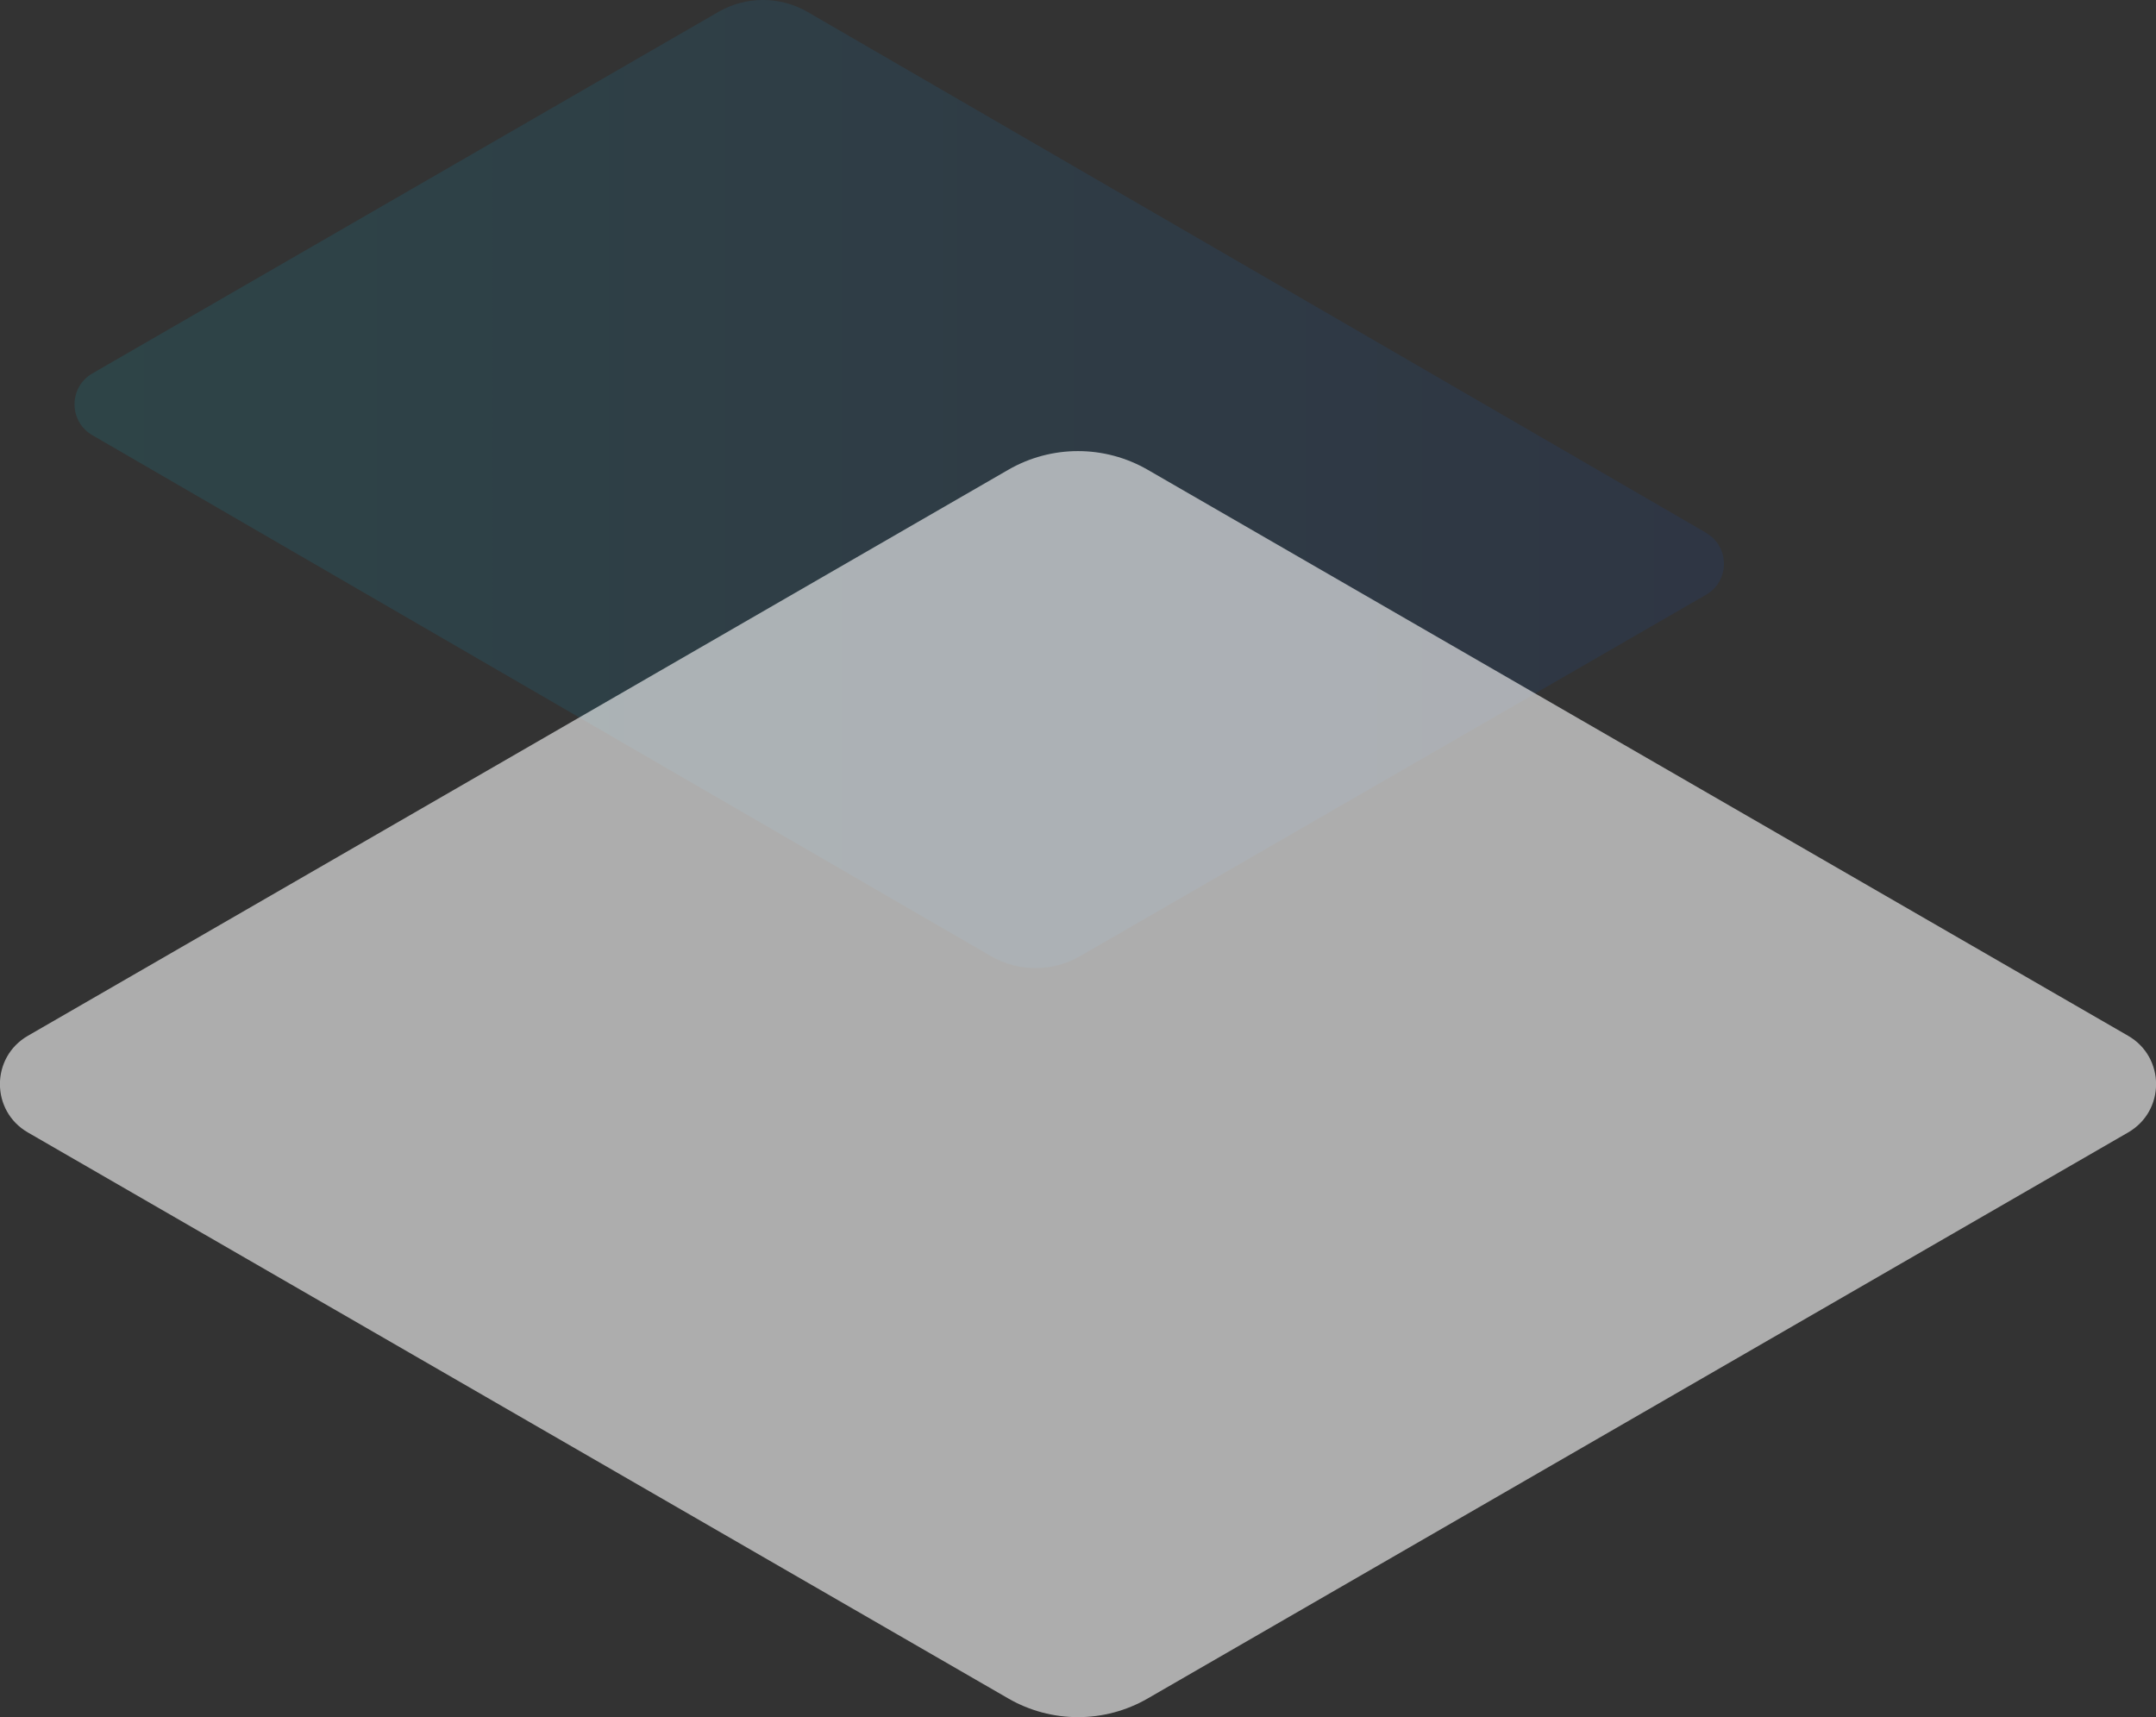 <?xml version="1.0" encoding="UTF-8"?>
<svg id="_レイヤー_2" data-name="レイヤー 2" xmlns="http://www.w3.org/2000/svg" xmlns:xlink="http://www.w3.org/1999/xlink" viewBox="0 0 229.77 183.01">
  <rect x="0" y="0" width="229.77" height="183.01" fill="#333333" stroke="none"/>
  <defs>
    <style>
      .cls-1 {
        fill: url(#New_Gradient_Swatch_16);
        opacity: .1;
      }

      .cls-2 {
        fill: #fff;
        opacity: .6;
      }
    </style>
    <linearGradient id="New_Gradient_Swatch_16" data-name="New Gradient Swatch 16" x1="7.94" y1="51.58" x2="183.73" y2="51.58" gradientUnits="userSpaceOnUse">
      <stop offset="0" stop-color="#0df"/>
      <stop offset="1" stop-color="#0f4fd9"/>
    </linearGradient>
  </defs>
  <g id="_レイヤー_1-2" data-name="レイヤー 1">
    <g>
      <path class="cls-1" d="M181.84,56.79L86.06,1.27c-2.94-1.7-6.56-1.7-9.5,0L9.84,39.8c-2.53,1.46-2.53,5.12,0,6.58l95.77,55.52c2.94,1.7,6.56,1.7,9.5,0l66.72-38.52c2.53-1.46,2.53-5.12,0-6.58Z"/>
      <path class="cls-2" d="M226.8,110.39l-104.48-60.32c-4.6-2.66-10.27-2.66-14.87,0L2.97,110.39c-3.97,2.29-3.97,8.01,0,10.3l104.48,60.32c4.6,2.66,10.27,2.66,14.87,0l104.48-60.32c3.97-2.29,3.97-8.01,0-10.3Z"/>
    </g>
  </g>
</svg>